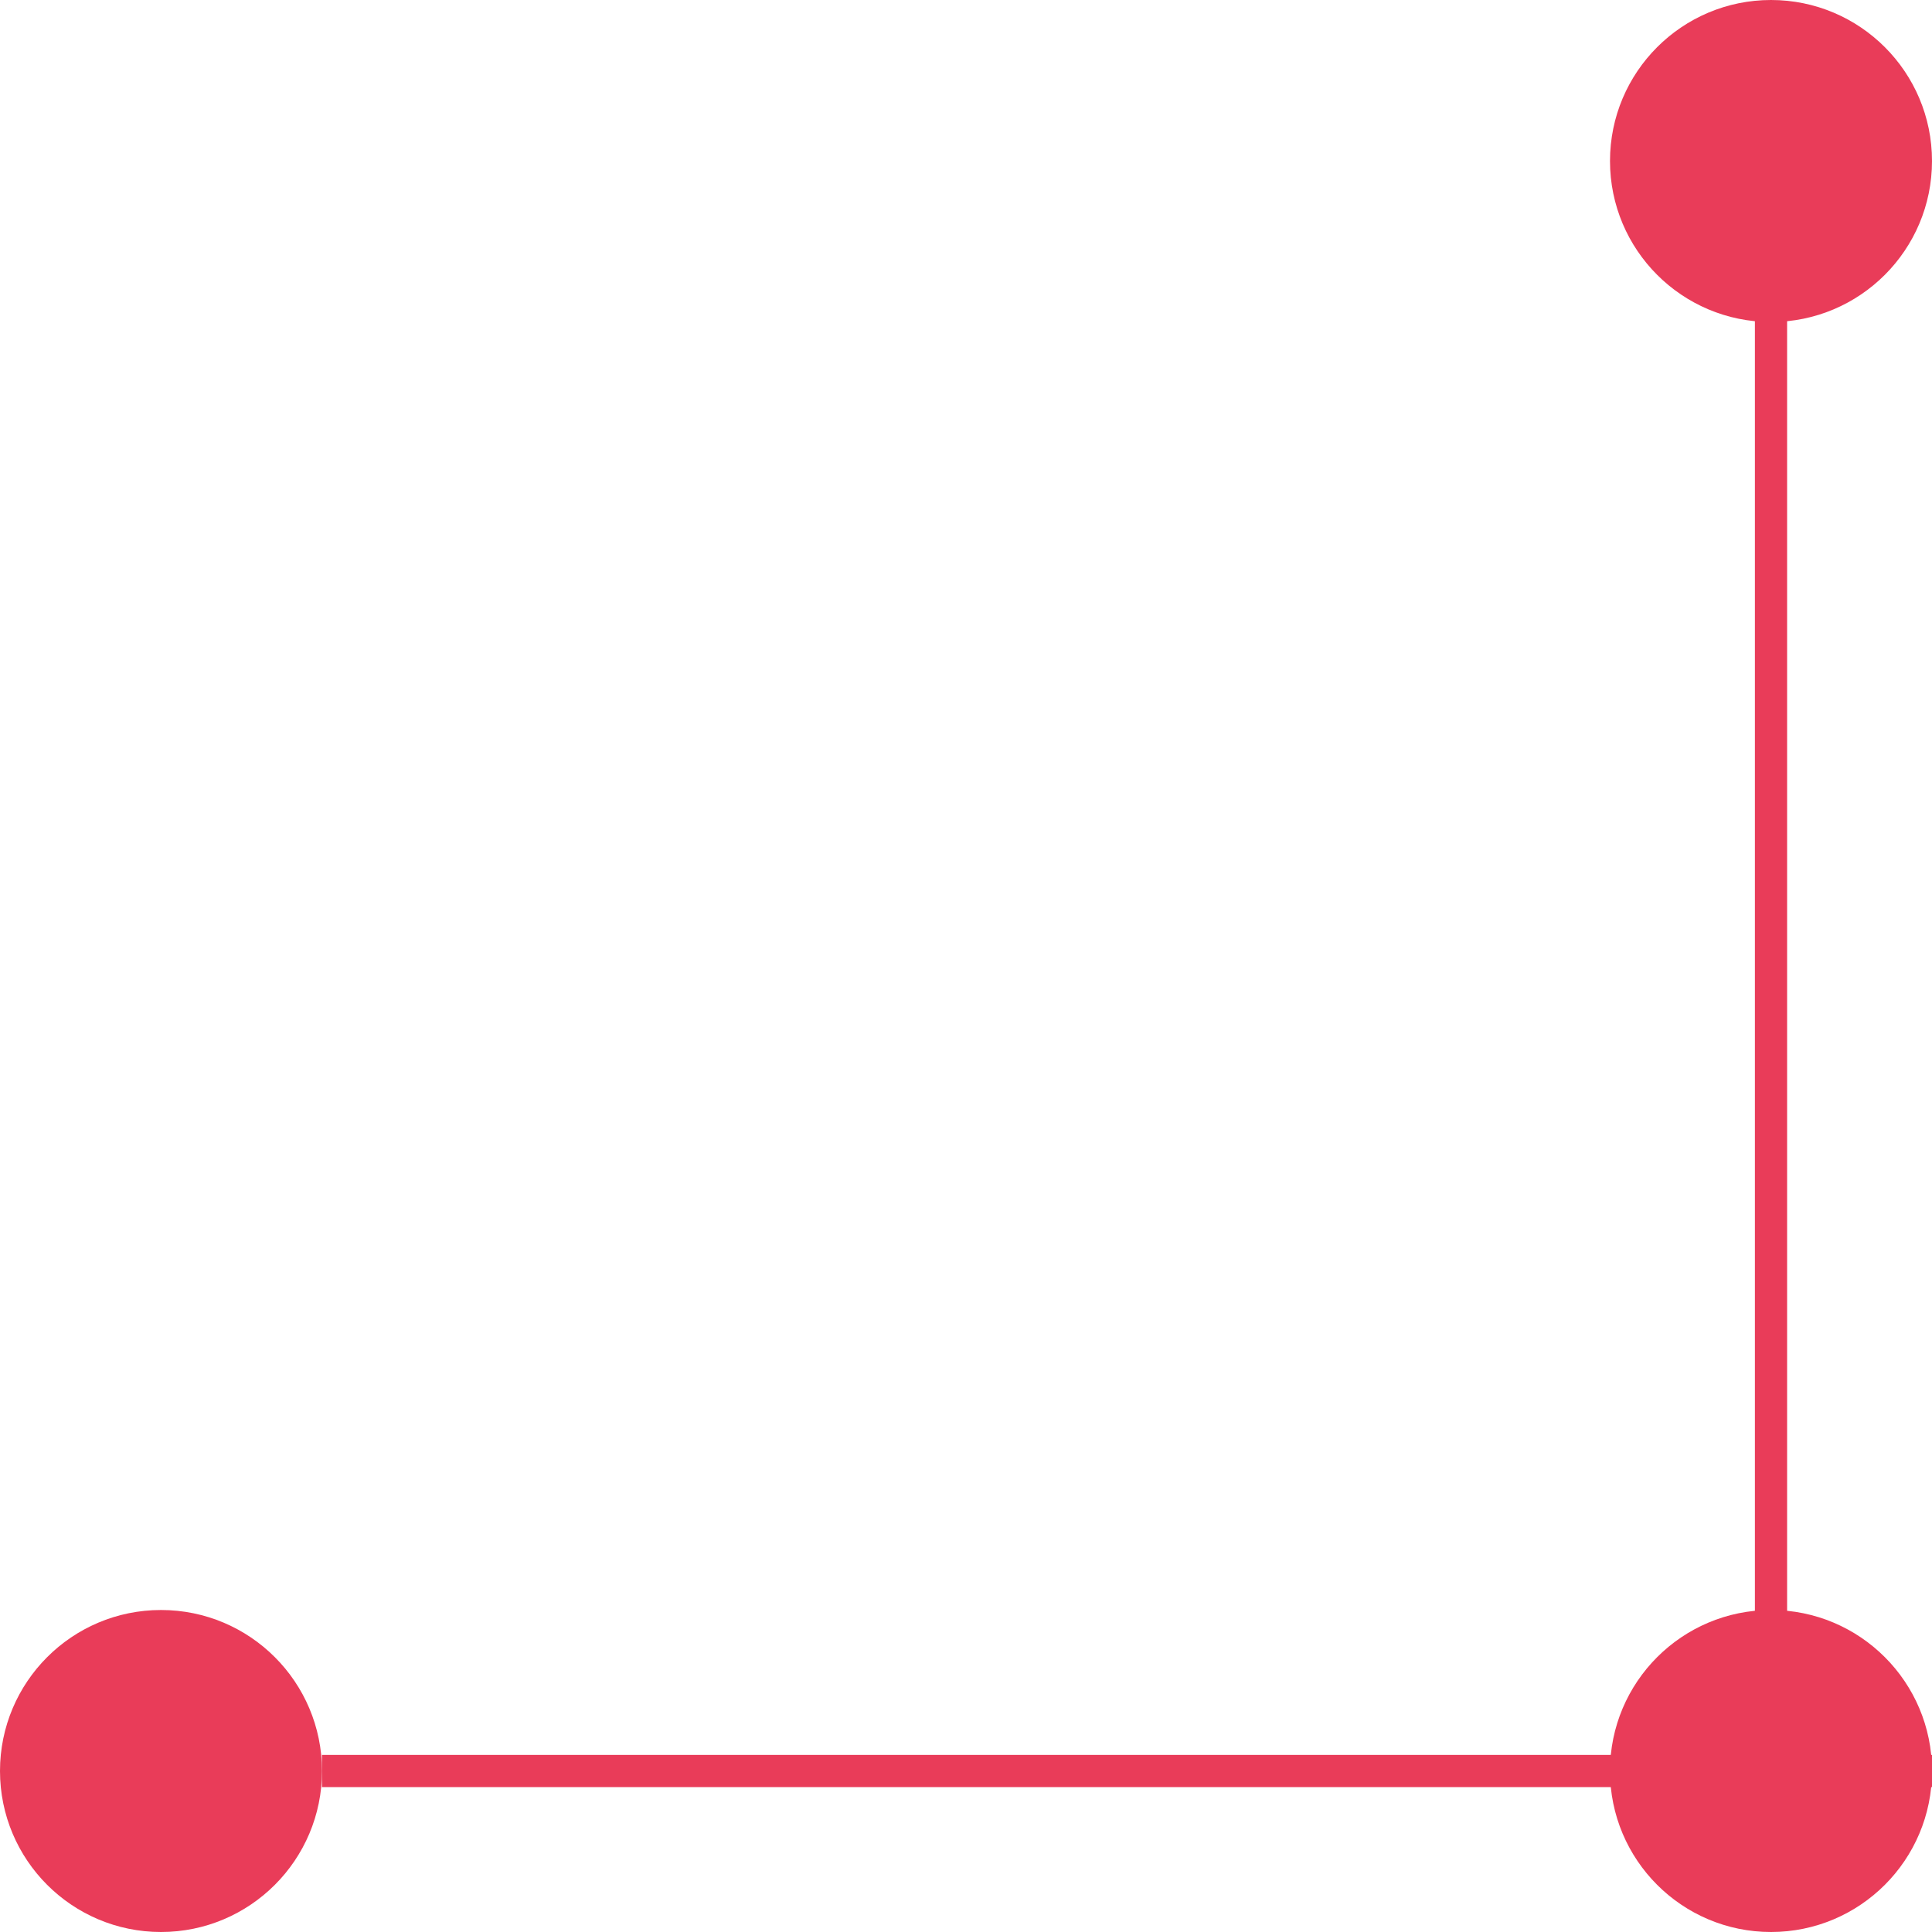 <svg width="60" height="60" viewBox="0 0 60 60" fill="none" xmlns="http://www.w3.org/2000/svg">
<path d="M55 5L55 55" stroke="#E93C59"/>
<path d="M10 55L60 55" stroke="#E93C59"/>
<circle cx="55" cy="5" r="4.5" transform="rotate(90 55 5)" fill="#E93C59" stroke="#E93C59"/>
<circle cx="55" cy="55" r="4.5" transform="rotate(90 55 55)" fill="#E93C59" stroke="#E93C59"/>
<circle cx="5" cy="55" r="4.5" transform="rotate(90 5 55)" fill="#E93C59" stroke="#E93C59"/>
</svg>
